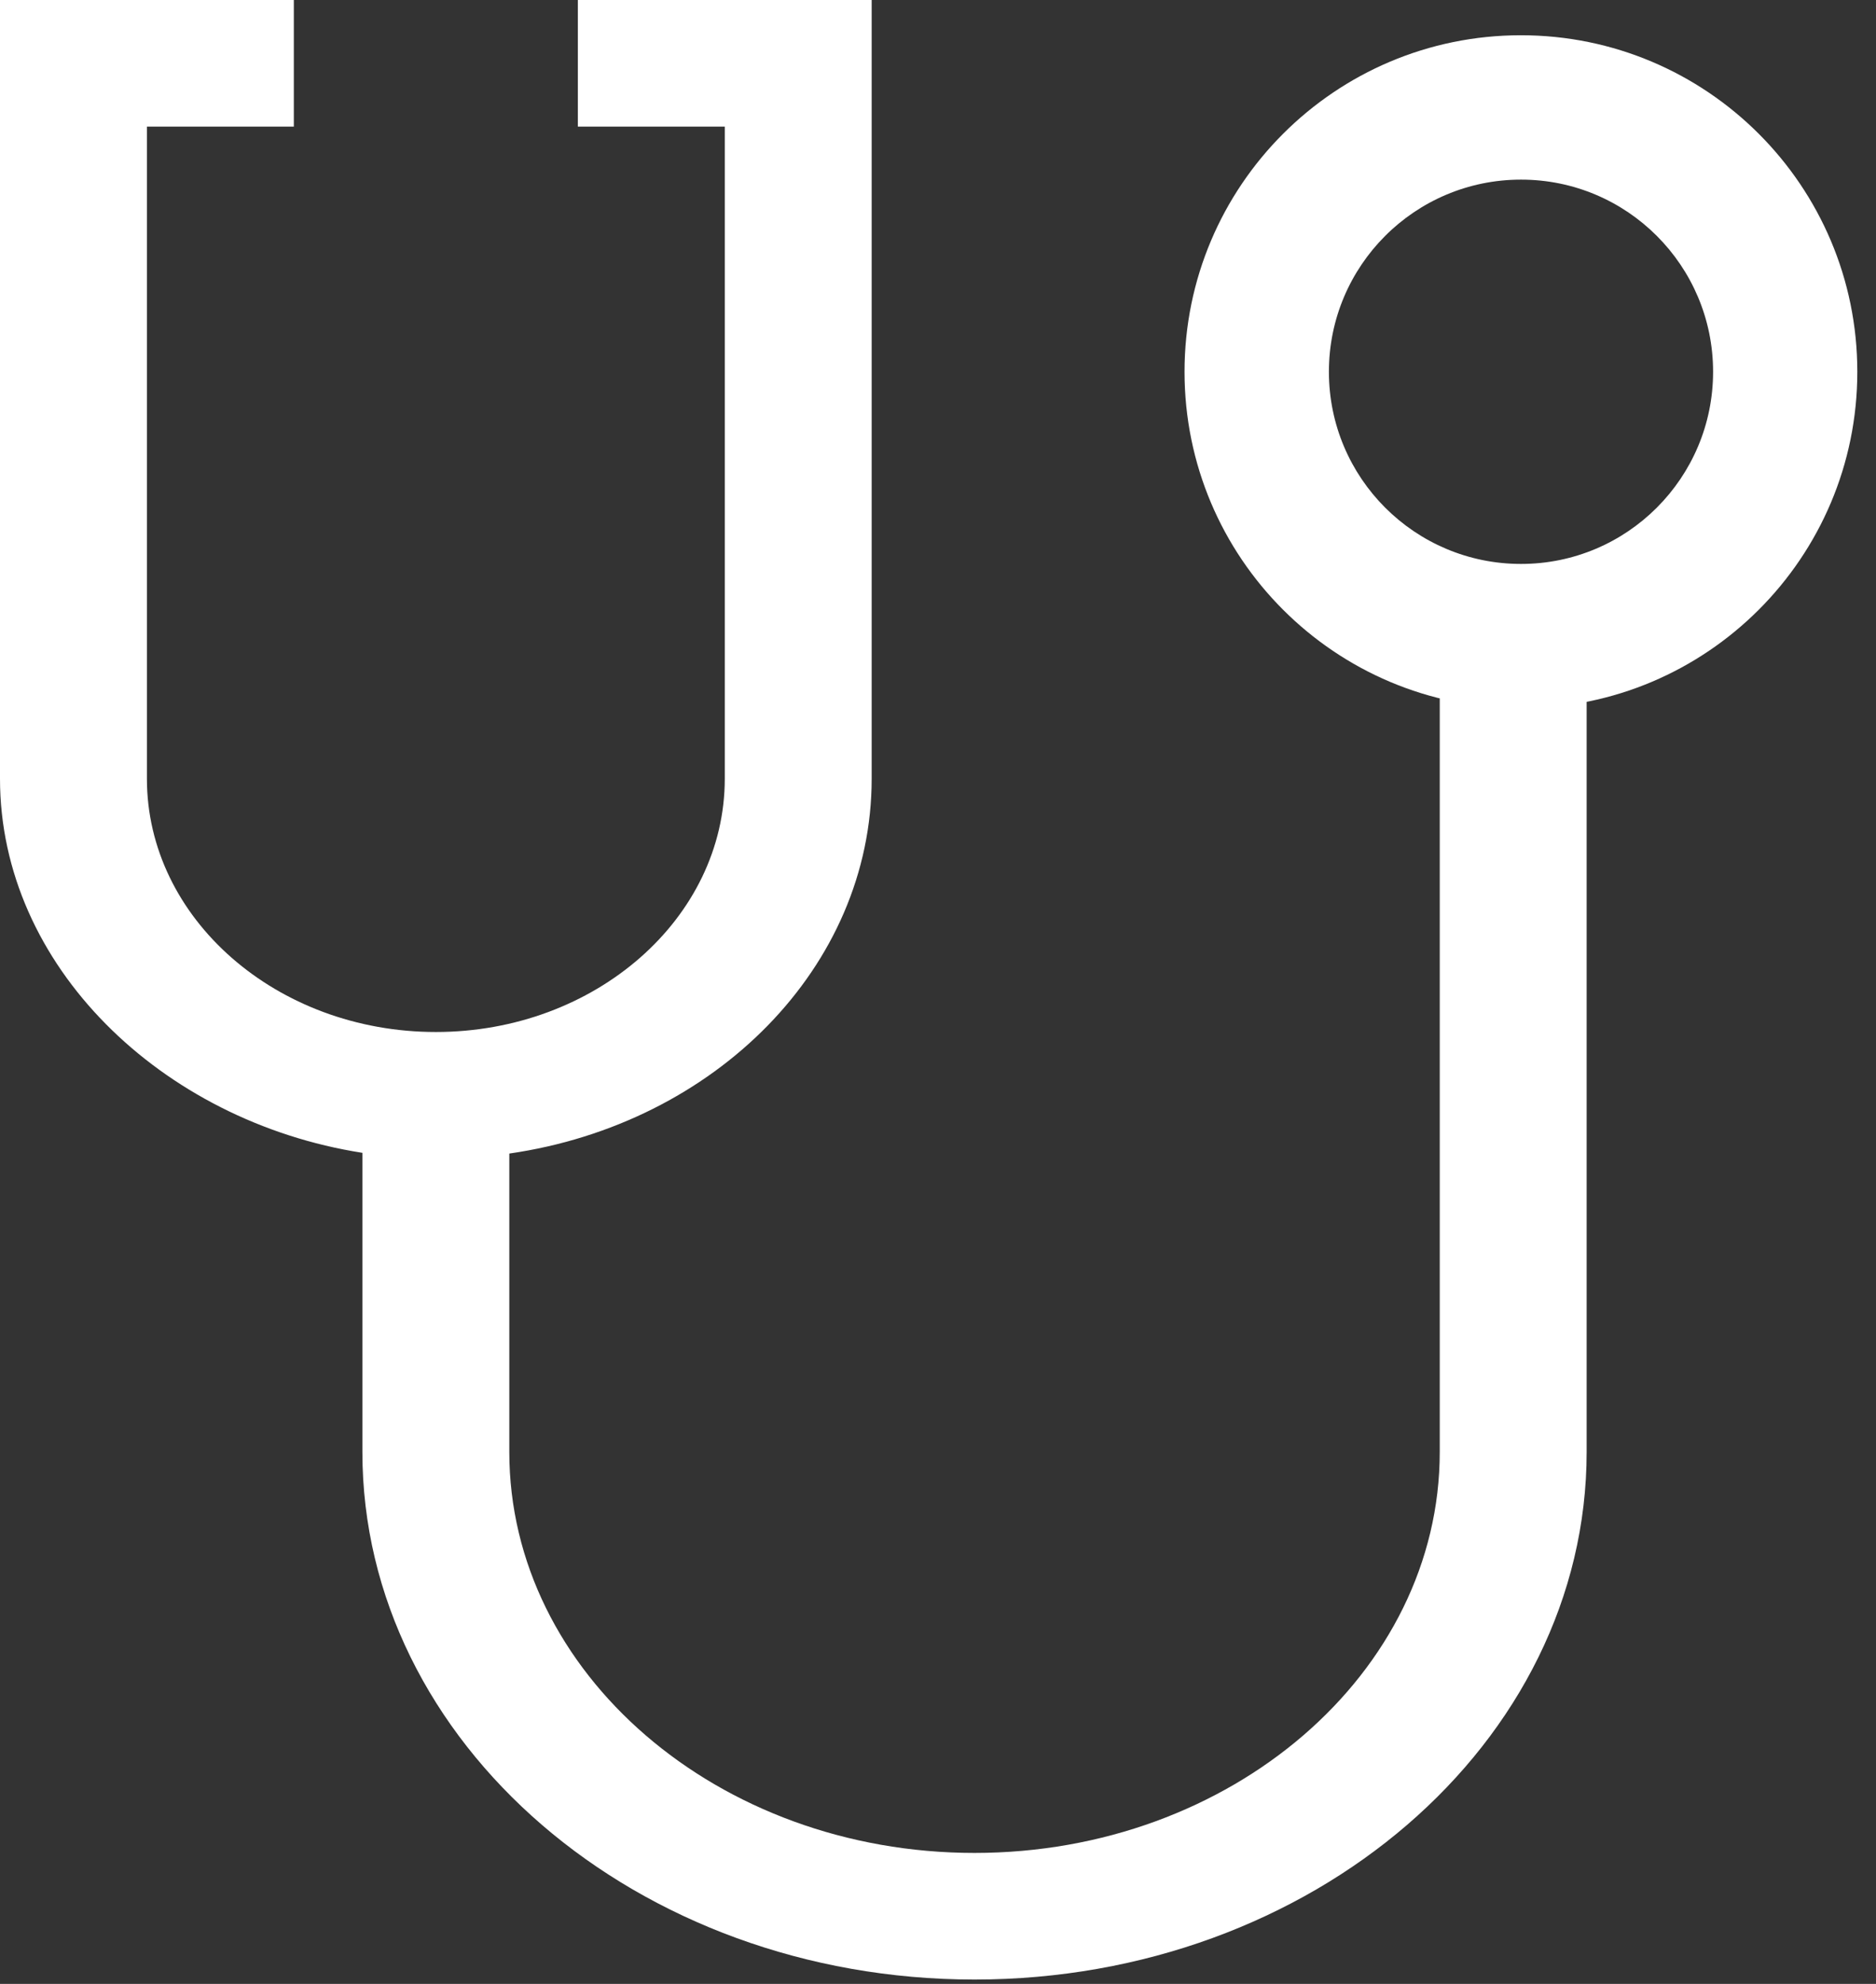 <?xml version="1.0" encoding="UTF-8"?> <svg xmlns="http://www.w3.org/2000/svg" width="70" height="74" viewBox="0 0 70 74" fill="none"><rect x="0" y="0" width="70" height="74" fill="#333333" stroke="none"/> <path d="M53.722 54.159V22.326L59.203 22.362V54.159C59.203 65.01 48.957 73.838 36.363 73.838C23.768 73.838 13.522 65.01 13.522 54.159V43.001C6.03 41.83 0 36.019 0 29.047V0H10.964V4.723H5.482V29.047C5.482 34.256 10.318 38.494 16.263 38.494C22.207 38.494 27.044 34.256 27.044 29.047V4.723H21.562V0H32.525V29.047C32.525 36.074 26.678 41.922 19.004 43.028V54.159C19.004 62.406 26.791 69.115 36.363 69.115C45.934 69.115 53.722 62.406 53.722 54.159Z" fill="white"></path> <path fill-rule="evenodd" clip-rule="evenodd" d="M56.751 26.419C63.683 26.419 69.303 20.8 69.303 13.867C69.303 6.935 63.683 1.315 56.751 1.315C49.819 1.315 44.199 6.935 44.199 13.867C44.199 20.8 49.819 26.419 56.751 26.419ZM56.754 21.035C60.712 21.035 63.921 17.826 63.921 13.867C63.921 9.909 60.712 6.7 56.754 6.7C52.795 6.7 49.586 9.909 49.586 13.867C49.586 17.826 52.795 21.035 56.754 21.035Z" fill="white"></path> </svg> 